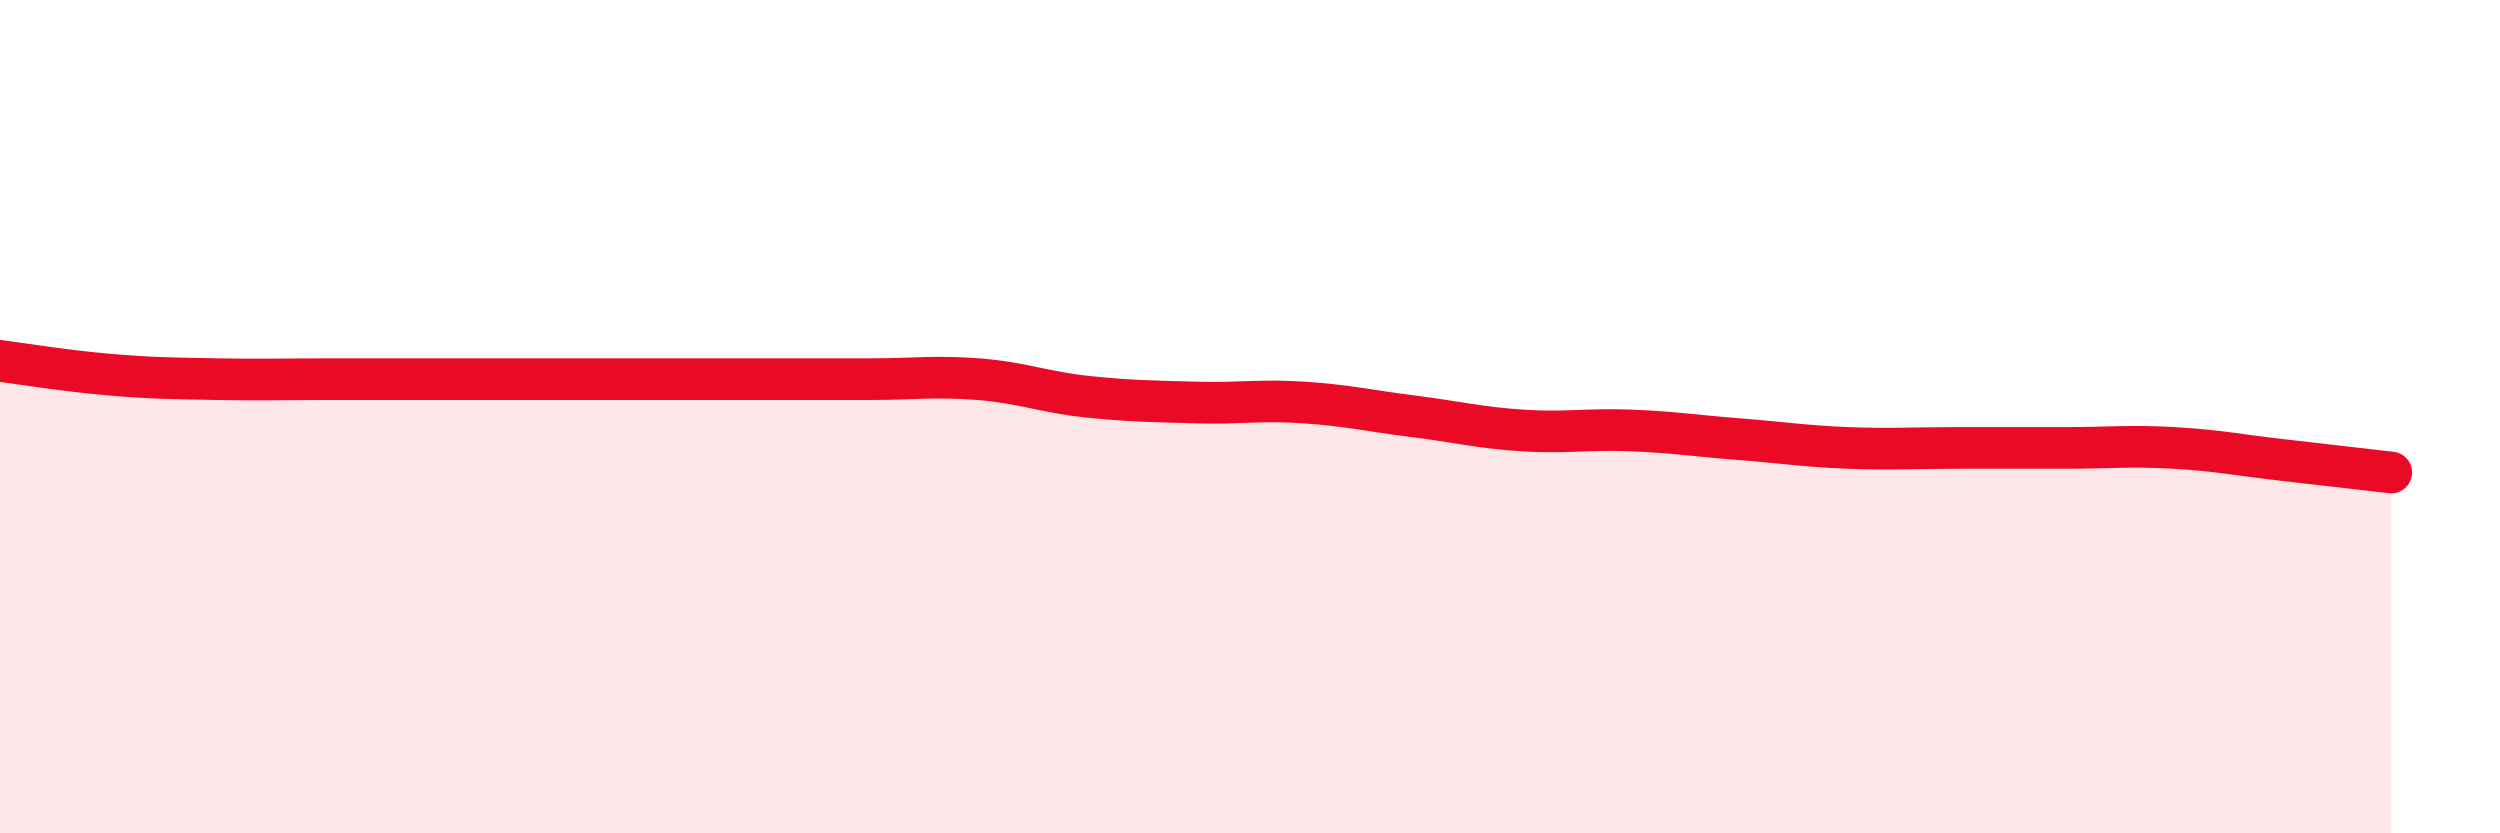 
    <svg width="60" height="20" viewBox="0 0 60 20" xmlns="http://www.w3.org/2000/svg">
      <path
        d="M 0,8.66 C 0.52,8.73 1.57,8.9 2.61,8.99 C 3.65,9.08 4.18,9.08 5.22,9.1 C 6.26,9.12 6.79,9.1 7.83,9.1 C 8.87,9.1 9.39,9.1 10.43,9.1 C 11.47,9.1 12,9.1 13.04,9.1 C 14.08,9.1 14.61,9.1 15.65,9.1 C 16.69,9.1 17.22,9.1 18.26,9.1 C 19.3,9.1 19.83,9.1 20.87,9.1 C 21.91,9.1 22.44,9.02 23.48,9.1 C 24.52,9.18 25.05,9.41 26.09,9.52 C 27.13,9.63 27.66,9.63 28.7,9.66 C 29.74,9.69 30.26,9.59 31.3,9.66 C 32.34,9.73 32.87,9.86 33.91,9.99 C 34.95,10.12 35.48,10.26 36.52,10.33 C 37.56,10.4 38.09,10.29 39.13,10.33 C 40.17,10.37 40.7,10.46 41.74,10.54 C 42.78,10.62 43.31,10.71 44.35,10.75 C 45.39,10.79 45.92,10.75 46.96,10.75 C 48,10.75 48.53,10.75 49.57,10.75 C 50.61,10.75 51.13,10.69 52.17,10.75 C 53.21,10.81 53.74,10.92 54.78,11.04 C 55.82,11.16 56.87,11.28 57.39,11.34L57.39 20L0 20Z"
        fill="#EB0A25"
        opacity="0.1"
        stroke-linecap="round"
        stroke-linejoin="round"
      />
      <path
        d="M 0,8.66 C 0.52,8.73 1.57,8.9 2.61,8.99 C 3.65,9.08 4.18,9.08 5.22,9.1 C 6.26,9.12 6.79,9.1 7.83,9.1 C 8.87,9.1 9.39,9.1 10.43,9.1 C 11.47,9.1 12,9.1 13.04,9.1 C 14.08,9.1 14.61,9.1 15.65,9.1 C 16.69,9.1 17.22,9.1 18.26,9.1 C 19.3,9.1 19.83,9.1 20.87,9.1 C 21.91,9.1 22.44,9.02 23.48,9.1 C 24.52,9.18 25.05,9.41 26.09,9.52 C 27.13,9.63 27.66,9.63 28.7,9.66 C 29.74,9.69 30.26,9.59 31.3,9.66 C 32.34,9.73 32.87,9.86 33.91,9.99 C 34.95,10.12 35.48,10.26 36.52,10.33 C 37.56,10.4 38.09,10.29 39.13,10.33 C 40.17,10.37 40.7,10.46 41.74,10.54 C 42.78,10.62 43.31,10.71 44.35,10.75 C 45.39,10.79 45.92,10.75 46.96,10.75 C 48,10.75 48.53,10.75 49.57,10.75 C 50.61,10.75 51.13,10.69 52.17,10.75 C 53.21,10.81 53.74,10.92 54.78,11.04 C 55.82,11.16 56.87,11.28 57.39,11.34"
        stroke="#EB0A25"
        stroke-width="1"
        fill="none"
        stroke-linecap="round"
        stroke-linejoin="round"
      />
    </svg>
  